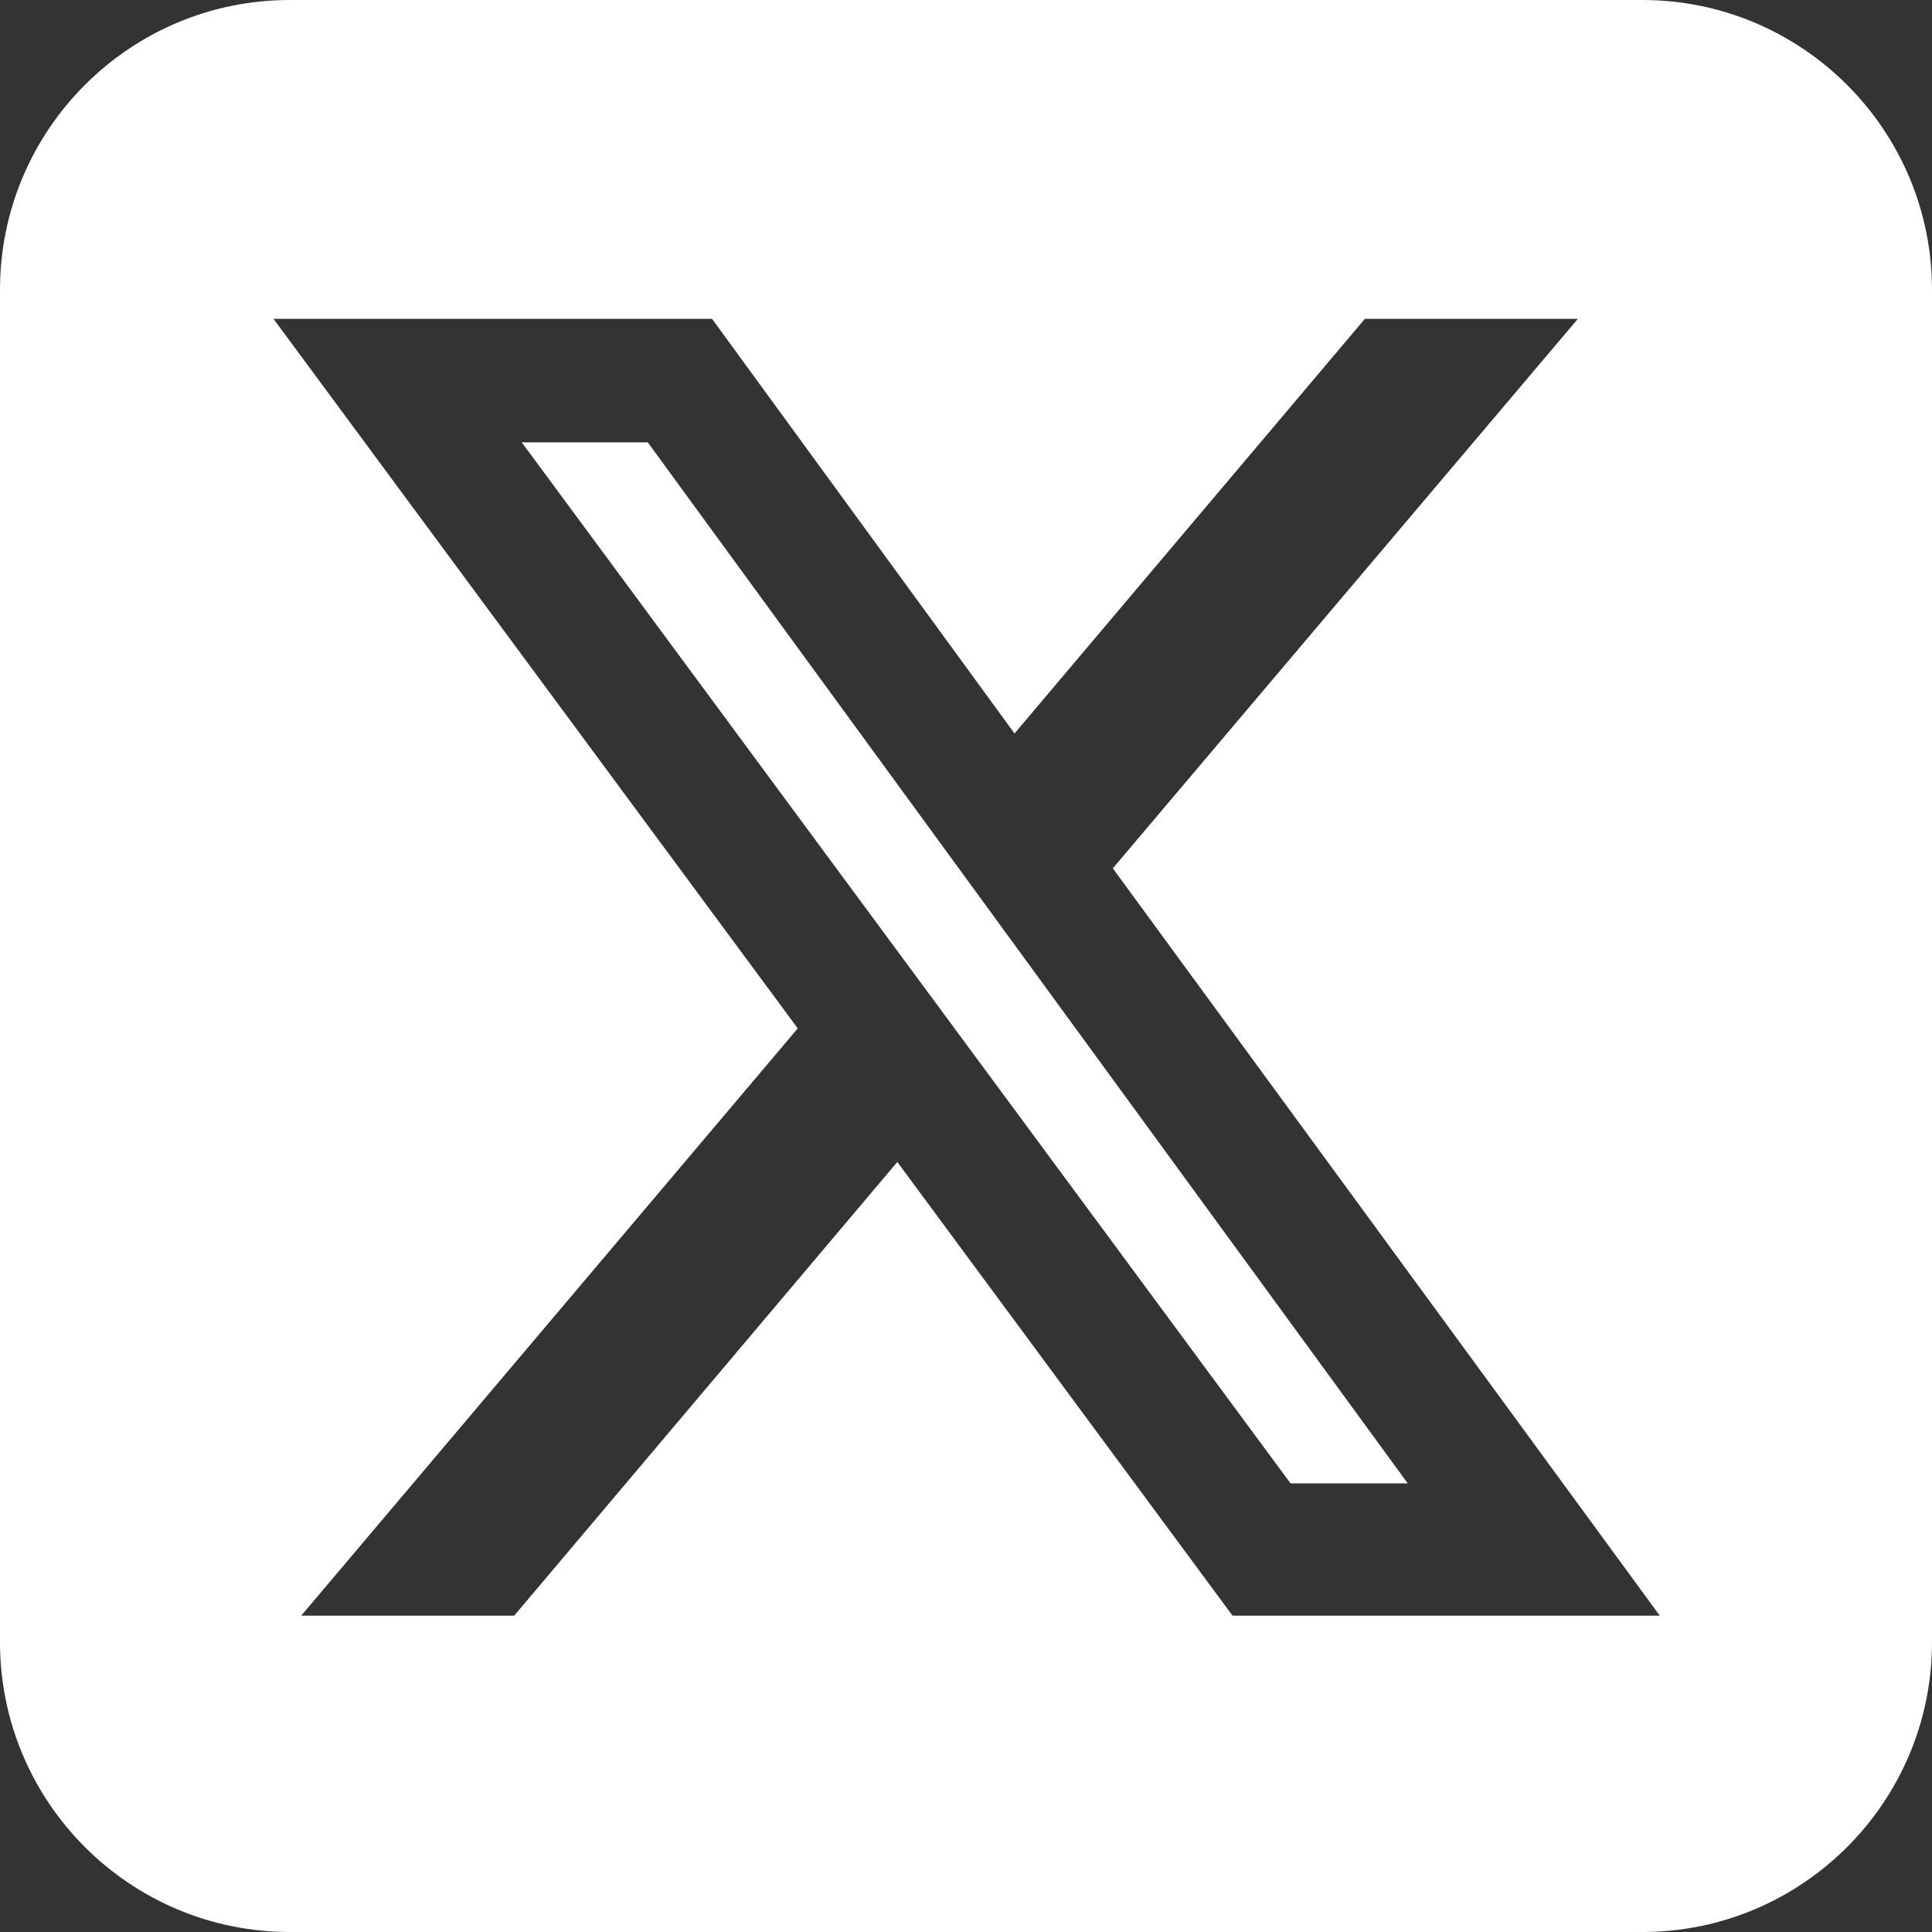 <?xml version="1.0" encoding="UTF-8"?>
<svg xmlns="http://www.w3.org/2000/svg" version="1.1" viewBox="0 0 153.3 153.3">
  <rect x="0" y="0" width="153.3" height="153.3" fill="#333333" stroke="none"/>
  <defs>
    <style>
      .cls-1 {
        fill: #fff;
      }
    </style>
  </defs>
  <!-- Generator: Adobe Illustrator 28.7.3, SVG Export Plug-In . SVG Version: 1.2.0 Build 164)  -->
  <g>
    <g id="Layer_1">
      <path class="cls-1" d="M51.4,35.1l60.3,82.6h-9.3L41.4,35.1h10ZM153.3,23v107.3c0,12.7-10.3,23-23,23H23C10.3,153.3,0,143,0,130.3V23C0,10.3,10.3,0,23,0h107.3C143,0,153.3,10.3,153.3,23ZM131.7,128.2l-43.4-59.3,36.9-43.6h-16.9l-27.8,32.9-24-32.9H21.7l41.6,56.3-39.4,46.6h16.9l30.4-36,26.6,36h33.9Z"/>
    </g>
  </g>
</svg>